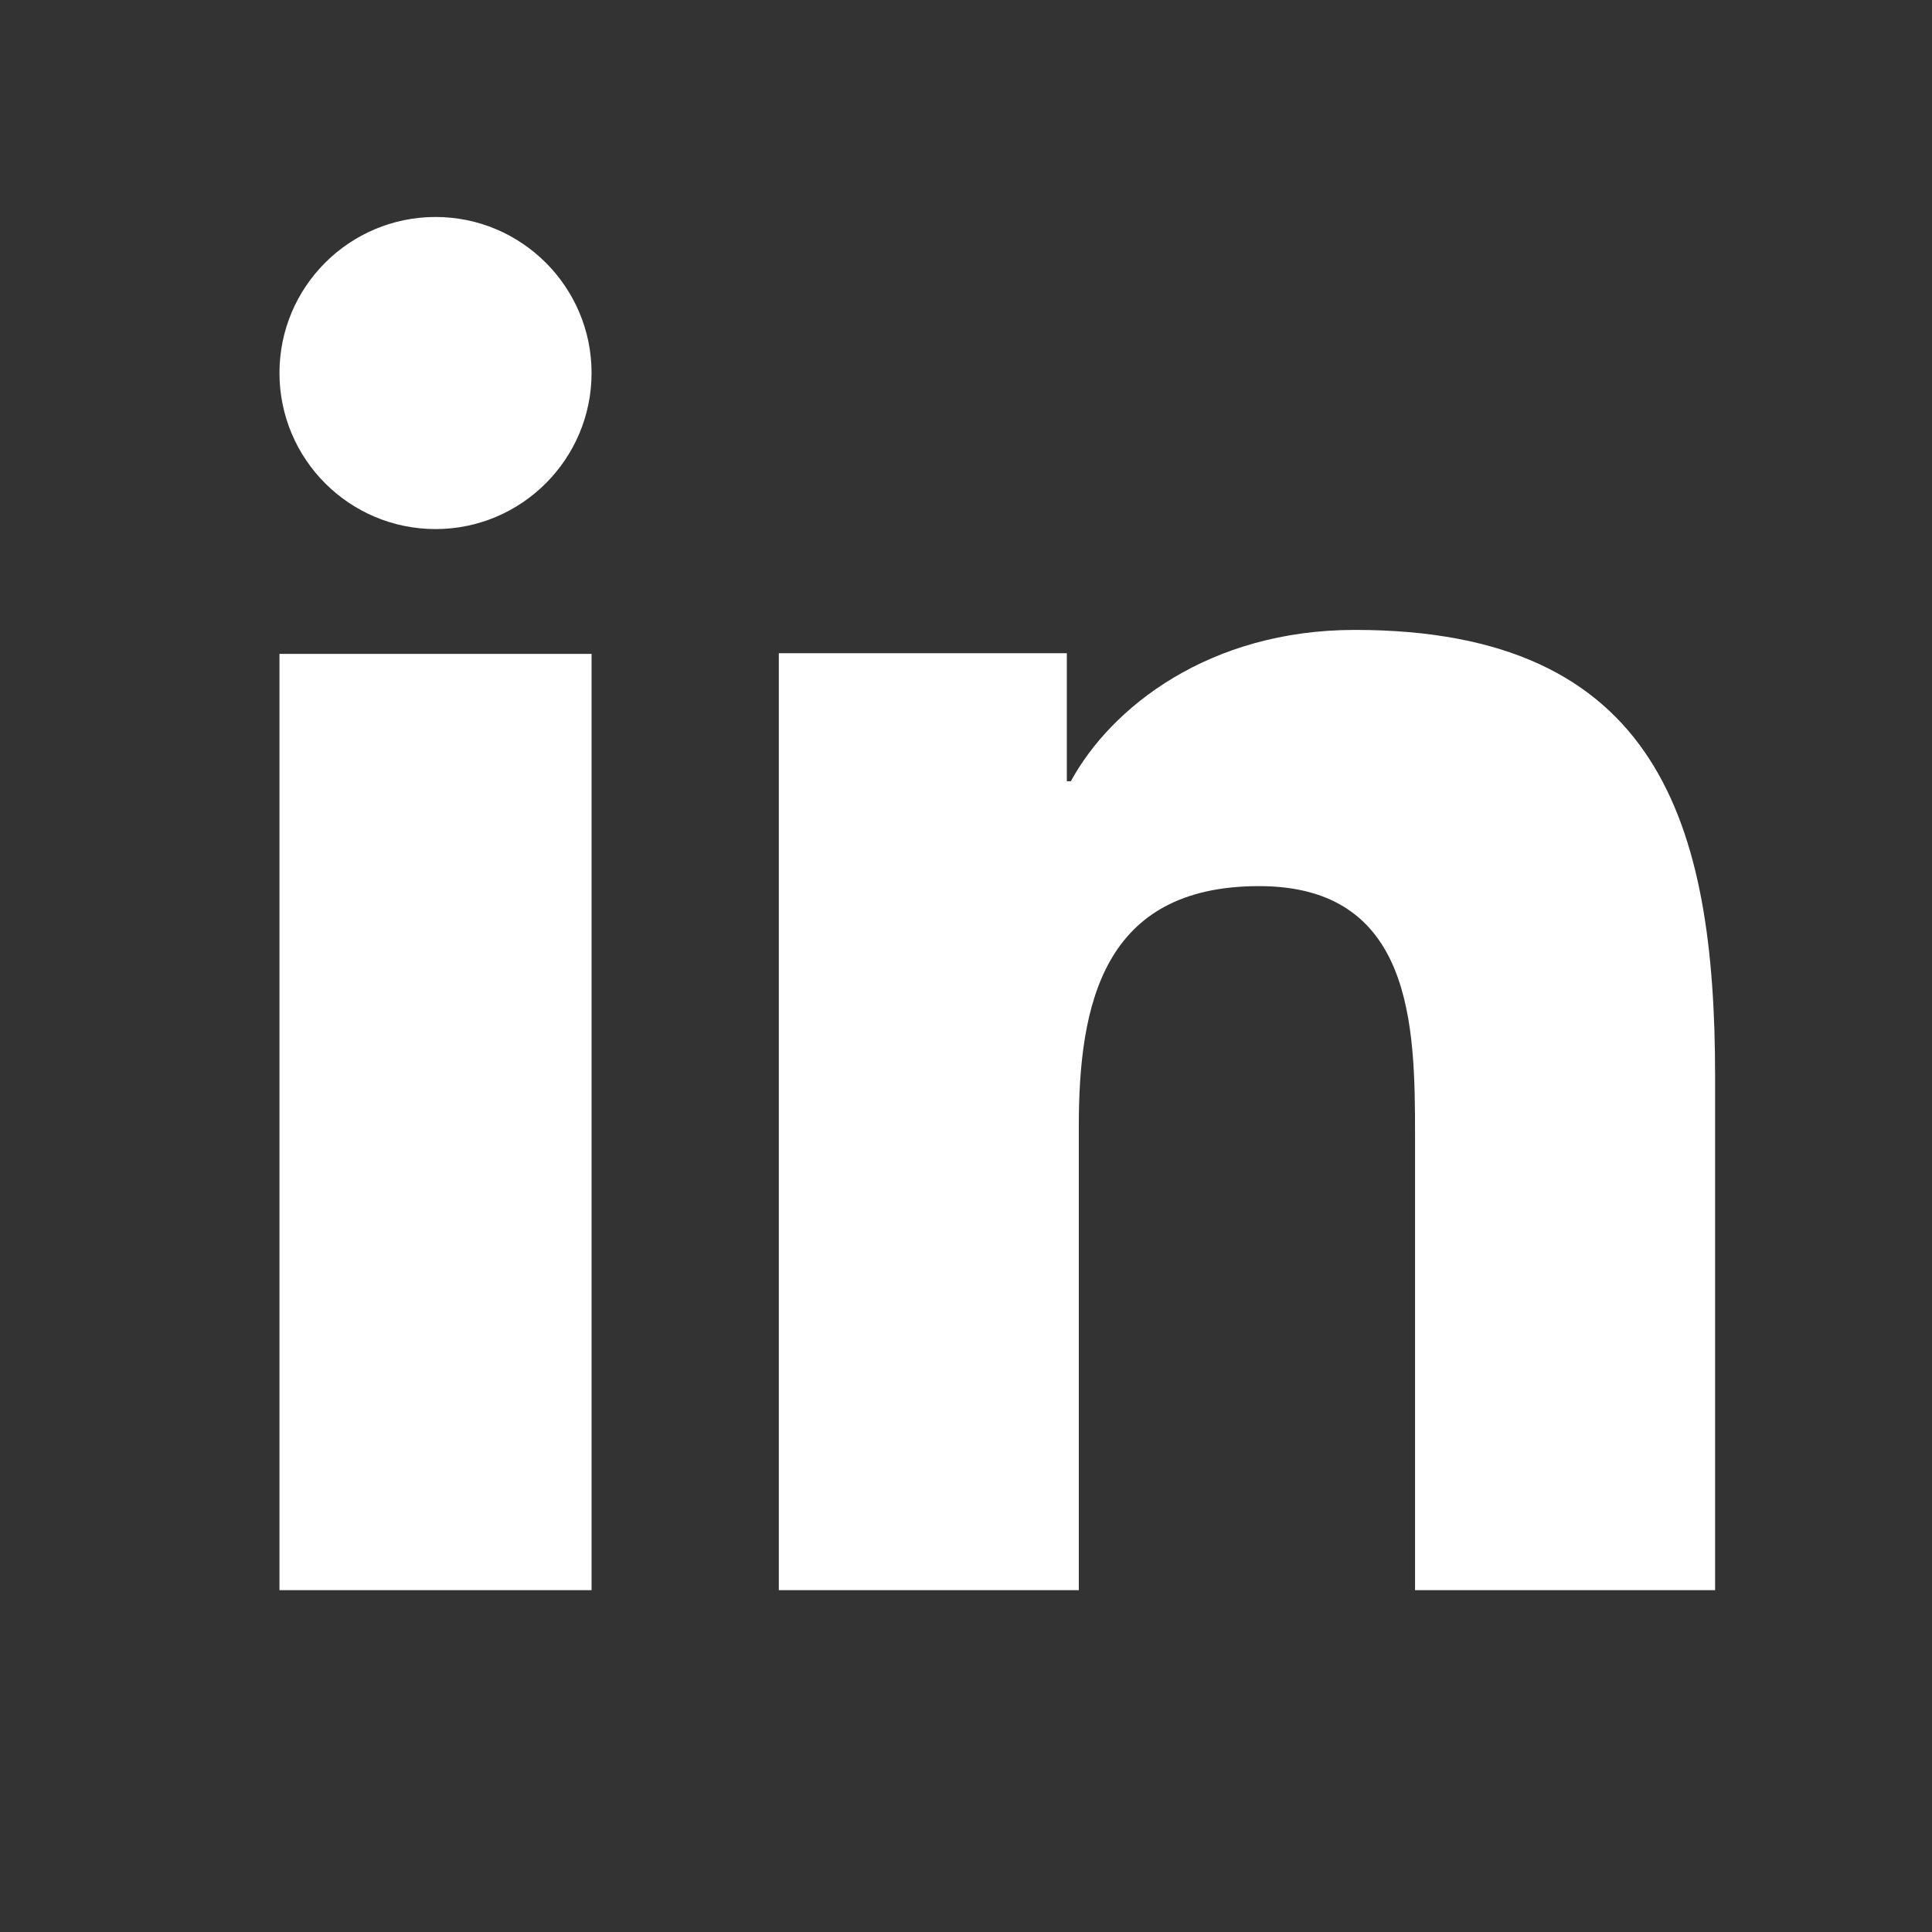 <svg width="26" height="26" viewBox="0 0 26 26" fill="none" xmlns="http://www.w3.org/2000/svg">
<rect x="0" y="0" width="26" height="26" fill="#333333" stroke="none"/>
<path d="M7.961 21.4H3.761V8.8H7.961V21.4ZM5.862 7.12C4.7 7.12 3.761 6.178 3.761 5.019C3.761 3.86 4.702 2.92 5.862 2.92C7.019 2.92 7.961 3.862 7.961 5.019C7.961 6.178 7.019 7.12 5.862 7.12ZM23.081 21.4H19.043V15.268C19.043 13.806 19.015 11.925 16.944 11.925C14.841 11.925 14.518 13.517 14.518 15.162V21.4H10.481V8.791H14.357V10.514H14.411C14.95 9.522 16.268 8.477 18.234 8.477C22.325 8.477 23.081 11.089 23.081 14.484V21.4Z" fill="white"/>
</svg>
